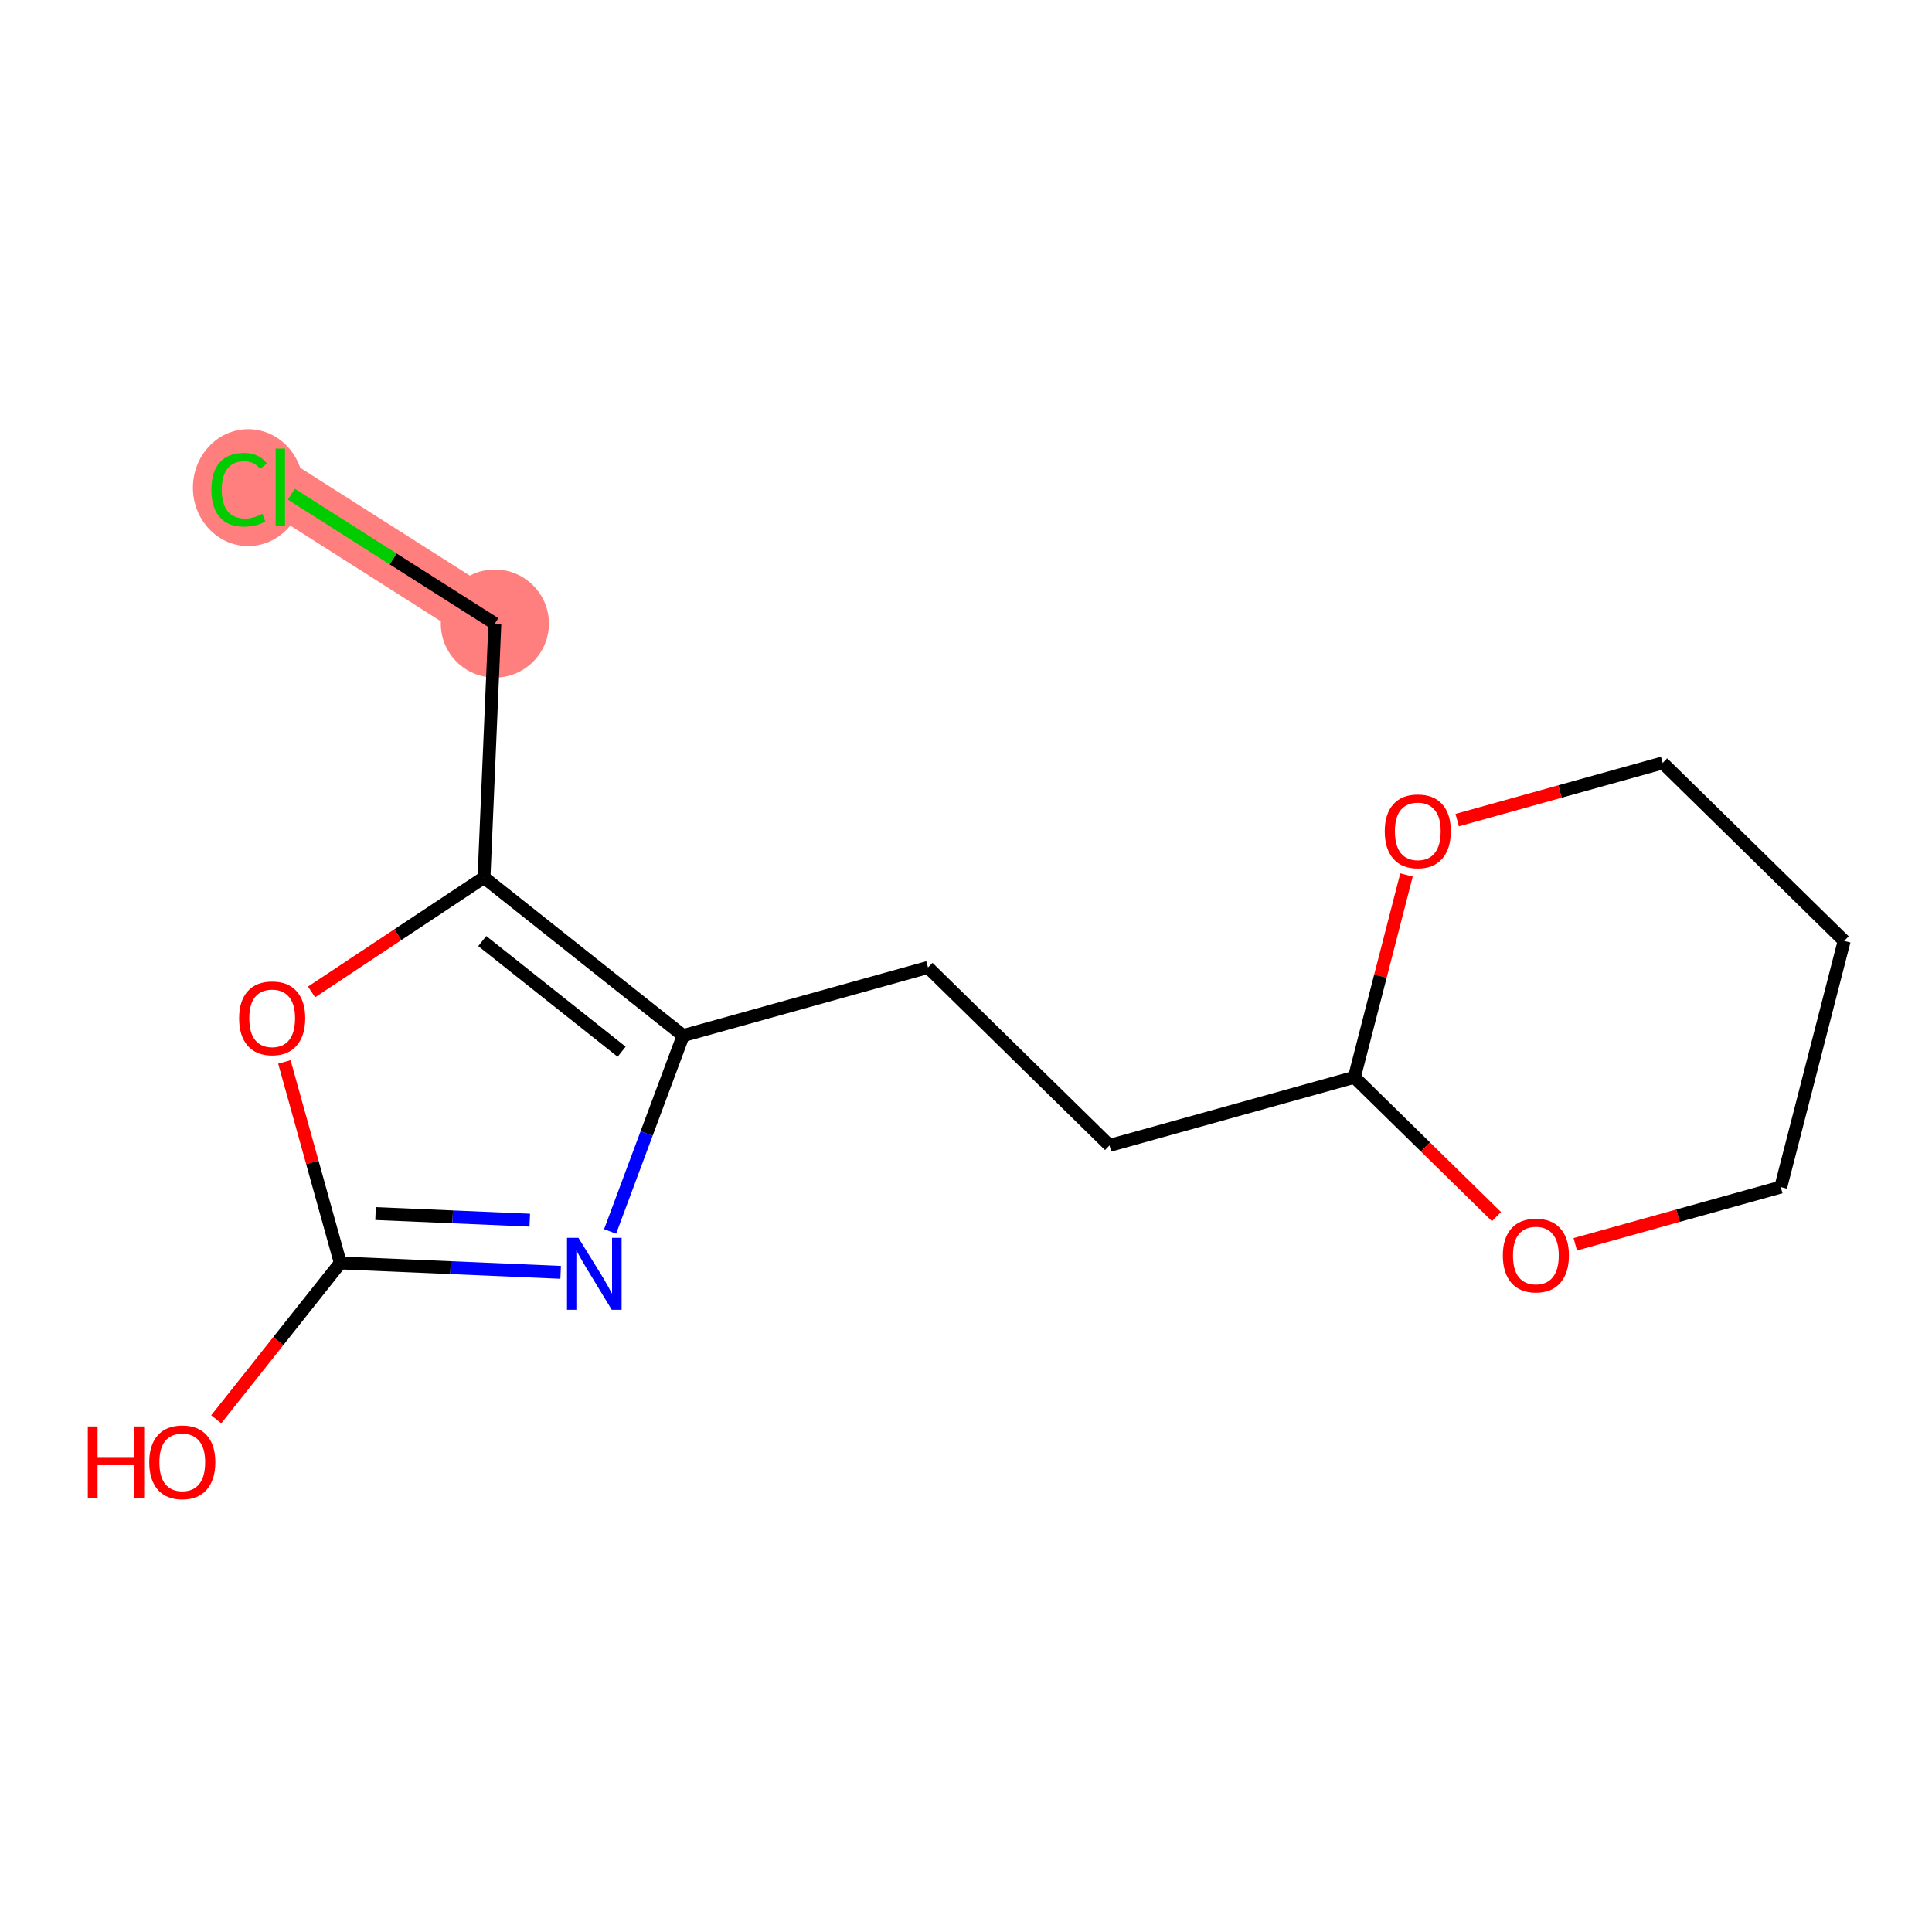 <?xml version='1.0' encoding='iso-8859-1'?>
<svg version='1.1' baseProfile='full'
              xmlns='http://www.w3.org/2000/svg'
                      xmlns:rdkit='http://www.rdkit.org/xml'
                      xmlns:xlink='http://www.w3.org/1999/xlink'
                  xml:space='preserve'
width='300px' height='300px' viewBox='0 0 300 300'>
<!-- END OF HEADER -->
<rect style='opacity:1.0;fill:#FFFFFF;stroke:none' width='300' height='300' x='0' y='0'> </rect>
<rect style='opacity:1.0;fill:#FFFFFF;stroke:none' width='300' height='300' x='0' y='0'> </rect>
<path d='M 76.84,96.827 L 43.528,75.65' style='fill:none;fill-rule:evenodd;stroke:#FF7F7F;stroke-width:8.4px;stroke-linecap:butt;stroke-linejoin:miter;stroke-opacity:1' />
<ellipse cx='76.84' cy='96.827' rx='7.895' ry='7.895'  style='fill:#FF7F7F;fill-rule:evenodd;stroke:#FF7F7F;stroke-width:1.0px;stroke-linecap:butt;stroke-linejoin:miter;stroke-opacity:1' />
<ellipse cx='38.538' cy='75.722' rx='8.083' ry='8.575'  style='fill:#FF7F7F;fill-rule:evenodd;stroke:#FF7F7F;stroke-width:1.0px;stroke-linecap:butt;stroke-linejoin:miter;stroke-opacity:1' />
<path class='bond-0 atom-0 atom-1' d='M 33.575,220.387 L 43.211,208.249' style='fill:none;fill-rule:evenodd;stroke:#FF0000;stroke-width:2.0px;stroke-linecap:butt;stroke-linejoin:miter;stroke-opacity:1' />
<path class='bond-0 atom-0 atom-1' d='M 43.211,208.249 L 52.847,196.111' style='fill:none;fill-rule:evenodd;stroke:#000000;stroke-width:2.0px;stroke-linecap:butt;stroke-linejoin:miter;stroke-opacity:1' />
<path class='bond-1 atom-1 atom-2' d='M 52.847,196.111 L 69.953,196.841' style='fill:none;fill-rule:evenodd;stroke:#000000;stroke-width:2.0px;stroke-linecap:butt;stroke-linejoin:miter;stroke-opacity:1' />
<path class='bond-1 atom-1 atom-2' d='M 69.953,196.841 L 87.058,197.571' style='fill:none;fill-rule:evenodd;stroke:#0000FF;stroke-width:2.0px;stroke-linecap:butt;stroke-linejoin:miter;stroke-opacity:1' />
<path class='bond-1 atom-1 atom-2' d='M 58.316,188.442 L 70.29,188.953' style='fill:none;fill-rule:evenodd;stroke:#000000;stroke-width:2.0px;stroke-linecap:butt;stroke-linejoin:miter;stroke-opacity:1' />
<path class='bond-1 atom-1 atom-2' d='M 70.29,188.953 L 82.263,189.465' style='fill:none;fill-rule:evenodd;stroke:#0000FF;stroke-width:2.0px;stroke-linecap:butt;stroke-linejoin:miter;stroke-opacity:1' />
<path class='bond-15 atom-15 atom-1' d='M 44.158,164.896 L 48.503,180.504' style='fill:none;fill-rule:evenodd;stroke:#FF0000;stroke-width:2.0px;stroke-linecap:butt;stroke-linejoin:miter;stroke-opacity:1' />
<path class='bond-15 atom-15 atom-1' d='M 48.503,180.504 L 52.847,196.111' style='fill:none;fill-rule:evenodd;stroke:#000000;stroke-width:2.0px;stroke-linecap:butt;stroke-linejoin:miter;stroke-opacity:1' />
<path class='bond-2 atom-2 atom-3' d='M 94.736,191.218 L 100.404,176.012' style='fill:none;fill-rule:evenodd;stroke:#0000FF;stroke-width:2.0px;stroke-linecap:butt;stroke-linejoin:miter;stroke-opacity:1' />
<path class='bond-2 atom-2 atom-3' d='M 100.404,176.012 L 106.073,160.807' style='fill:none;fill-rule:evenodd;stroke:#000000;stroke-width:2.0px;stroke-linecap:butt;stroke-linejoin:miter;stroke-opacity:1' />
<path class='bond-3 atom-3 atom-4' d='M 106.073,160.807 L 144.1,150.221' style='fill:none;fill-rule:evenodd;stroke:#000000;stroke-width:2.0px;stroke-linecap:butt;stroke-linejoin:miter;stroke-opacity:1' />
<path class='bond-11 atom-3 atom-12' d='M 106.073,160.807 L 75.156,136.264' style='fill:none;fill-rule:evenodd;stroke:#000000;stroke-width:2.0px;stroke-linecap:butt;stroke-linejoin:miter;stroke-opacity:1' />
<path class='bond-11 atom-3 atom-12' d='M 96.527,163.309 L 74.885,146.129' style='fill:none;fill-rule:evenodd;stroke:#000000;stroke-width:2.0px;stroke-linecap:butt;stroke-linejoin:miter;stroke-opacity:1' />
<path class='bond-4 atom-4 atom-5' d='M 144.1,150.221 L 172.281,177.861' style='fill:none;fill-rule:evenodd;stroke:#000000;stroke-width:2.0px;stroke-linecap:butt;stroke-linejoin:miter;stroke-opacity:1' />
<path class='bond-5 atom-5 atom-6' d='M 172.281,177.861 L 210.309,167.275' style='fill:none;fill-rule:evenodd;stroke:#000000;stroke-width:2.0px;stroke-linecap:butt;stroke-linejoin:miter;stroke-opacity:1' />
<path class='bond-6 atom-6 atom-7' d='M 210.309,167.275 L 221.34,178.095' style='fill:none;fill-rule:evenodd;stroke:#000000;stroke-width:2.0px;stroke-linecap:butt;stroke-linejoin:miter;stroke-opacity:1' />
<path class='bond-6 atom-6 atom-7' d='M 221.34,178.095 L 232.372,188.914' style='fill:none;fill-rule:evenodd;stroke:#FF0000;stroke-width:2.0px;stroke-linecap:butt;stroke-linejoin:miter;stroke-opacity:1' />
<path class='bond-16 atom-11 atom-6' d='M 218.4,135.863 L 214.354,151.569' style='fill:none;fill-rule:evenodd;stroke:#FF0000;stroke-width:2.0px;stroke-linecap:butt;stroke-linejoin:miter;stroke-opacity:1' />
<path class='bond-16 atom-11 atom-6' d='M 214.354,151.569 L 210.309,167.275' style='fill:none;fill-rule:evenodd;stroke:#000000;stroke-width:2.0px;stroke-linecap:butt;stroke-linejoin:miter;stroke-opacity:1' />
<path class='bond-7 atom-7 atom-8' d='M 244.608,193.212 L 260.563,188.771' style='fill:none;fill-rule:evenodd;stroke:#FF0000;stroke-width:2.0px;stroke-linecap:butt;stroke-linejoin:miter;stroke-opacity:1' />
<path class='bond-7 atom-7 atom-8' d='M 260.563,188.771 L 276.518,184.329' style='fill:none;fill-rule:evenodd;stroke:#000000;stroke-width:2.0px;stroke-linecap:butt;stroke-linejoin:miter;stroke-opacity:1' />
<path class='bond-8 atom-8 atom-9' d='M 276.518,184.329 L 286.364,146.104' style='fill:none;fill-rule:evenodd;stroke:#000000;stroke-width:2.0px;stroke-linecap:butt;stroke-linejoin:miter;stroke-opacity:1' />
<path class='bond-9 atom-9 atom-10' d='M 286.364,146.104 L 258.182,118.464' style='fill:none;fill-rule:evenodd;stroke:#000000;stroke-width:2.0px;stroke-linecap:butt;stroke-linejoin:miter;stroke-opacity:1' />
<path class='bond-10 atom-10 atom-11' d='M 258.182,118.464 L 242.228,122.905' style='fill:none;fill-rule:evenodd;stroke:#000000;stroke-width:2.0px;stroke-linecap:butt;stroke-linejoin:miter;stroke-opacity:1' />
<path class='bond-10 atom-10 atom-11' d='M 242.228,122.905 L 226.273,127.346' style='fill:none;fill-rule:evenodd;stroke:#FF0000;stroke-width:2.0px;stroke-linecap:butt;stroke-linejoin:miter;stroke-opacity:1' />
<path class='bond-12 atom-12 atom-13' d='M 75.156,136.264 L 76.84,96.827' style='fill:none;fill-rule:evenodd;stroke:#000000;stroke-width:2.0px;stroke-linecap:butt;stroke-linejoin:miter;stroke-opacity:1' />
<path class='bond-14 atom-12 atom-15' d='M 75.156,136.264 L 61.768,145.145' style='fill:none;fill-rule:evenodd;stroke:#000000;stroke-width:2.0px;stroke-linecap:butt;stroke-linejoin:miter;stroke-opacity:1' />
<path class='bond-14 atom-12 atom-15' d='M 61.768,145.145 L 48.38,154.025' style='fill:none;fill-rule:evenodd;stroke:#FF0000;stroke-width:2.0px;stroke-linecap:butt;stroke-linejoin:miter;stroke-opacity:1' />
<path class='bond-13 atom-13 atom-14' d='M 76.84,96.827 L 61.041,86.783' style='fill:none;fill-rule:evenodd;stroke:#000000;stroke-width:2.0px;stroke-linecap:butt;stroke-linejoin:miter;stroke-opacity:1' />
<path class='bond-13 atom-13 atom-14' d='M 61.041,86.783 L 45.241,76.74' style='fill:none;fill-rule:evenodd;stroke:#00CC00;stroke-width:2.0px;stroke-linecap:butt;stroke-linejoin:miter;stroke-opacity:1' />
<path  class='atom-0' d='M 13.636 221.501
L 15.152 221.501
L 15.152 226.253
L 20.868 226.253
L 20.868 221.501
L 22.384 221.501
L 22.384 232.679
L 20.868 232.679
L 20.868 227.516
L 15.152 227.516
L 15.152 232.679
L 13.636 232.679
L 13.636 221.501
' fill='#FF0000'/>
<path  class='atom-0' d='M 23.173 227.058
Q 23.173 224.374, 24.499 222.874
Q 25.826 221.374, 28.305 221.374
Q 30.784 221.374, 32.11 222.874
Q 33.436 224.374, 33.436 227.058
Q 33.436 229.774, 32.094 231.321
Q 30.752 232.853, 28.305 232.853
Q 25.841 232.853, 24.499 231.321
Q 23.173 229.79, 23.173 227.058
M 28.305 231.59
Q 30.01 231.59, 30.926 230.453
Q 31.857 229.3, 31.857 227.058
Q 31.857 224.864, 30.926 223.758
Q 30.01 222.637, 28.305 222.637
Q 26.599 222.637, 25.668 223.743
Q 24.752 224.848, 24.752 227.058
Q 24.752 229.316, 25.668 230.453
Q 26.599 231.59, 28.305 231.59
' fill='#FF0000'/>
<path  class='atom-2' d='M 89.814 192.205
L 93.477 198.126
Q 93.84 198.71, 94.424 199.768
Q 95.008 200.826, 95.04 200.889
L 95.04 192.205
L 96.524 192.205
L 96.524 203.384
L 94.993 203.384
L 91.061 196.91
Q 90.603 196.152, 90.114 195.284
Q 89.64 194.415, 89.498 194.147
L 89.498 203.384
L 88.045 203.384
L 88.045 192.205
L 89.814 192.205
' fill='#0000FF'/>
<path  class='atom-7' d='M 233.359 194.947
Q 233.359 192.262, 234.685 190.762
Q 236.011 189.263, 238.49 189.263
Q 240.969 189.263, 242.295 190.762
Q 243.622 192.262, 243.622 194.947
Q 243.622 197.662, 242.28 199.21
Q 240.937 200.741, 238.49 200.741
Q 236.027 200.741, 234.685 199.21
Q 233.359 197.678, 233.359 194.947
M 238.49 199.478
Q 240.195 199.478, 241.111 198.341
Q 242.043 197.189, 242.043 194.947
Q 242.043 192.752, 241.111 191.647
Q 240.195 190.526, 238.49 190.526
Q 236.785 190.526, 235.853 191.631
Q 234.937 192.736, 234.937 194.947
Q 234.937 197.205, 235.853 198.341
Q 236.785 199.478, 238.49 199.478
' fill='#FF0000'/>
<path  class='atom-11' d='M 215.023 129.081
Q 215.023 126.397, 216.35 124.897
Q 217.676 123.397, 220.155 123.397
Q 222.634 123.397, 223.96 124.897
Q 225.286 126.397, 225.286 129.081
Q 225.286 131.797, 223.944 133.344
Q 222.602 134.876, 220.155 134.876
Q 217.692 134.876, 216.35 133.344
Q 215.023 131.813, 215.023 129.081
M 220.155 133.613
Q 221.86 133.613, 222.776 132.476
Q 223.708 131.323, 223.708 129.081
Q 223.708 126.886, 222.776 125.781
Q 221.86 124.66, 220.155 124.66
Q 218.45 124.66, 217.518 125.765
Q 216.602 126.871, 216.602 129.081
Q 216.602 131.339, 217.518 132.476
Q 218.45 133.613, 220.155 133.613
' fill='#FF0000'/>
<path  class='atom-14' d='M 32.823 76.037
Q 32.823 73.258, 34.117 71.806
Q 35.428 70.337, 37.907 70.337
Q 40.212 70.337, 41.444 71.964
L 40.401 72.816
Q 39.502 71.632, 37.907 71.632
Q 36.217 71.632, 35.317 72.769
Q 34.433 73.89, 34.433 76.037
Q 34.433 78.248, 35.349 79.385
Q 36.281 80.521, 38.081 80.521
Q 39.312 80.521, 40.749 79.779
L 41.191 80.963
Q 40.607 81.343, 39.723 81.564
Q 38.838 81.785, 37.859 81.785
Q 35.428 81.785, 34.117 80.3
Q 32.823 78.816, 32.823 76.037
' fill='#00CC00'/>
<path  class='atom-14' d='M 42.801 69.658
L 44.254 69.658
L 44.254 81.642
L 42.801 81.642
L 42.801 69.658
' fill='#00CC00'/>
<path  class='atom-15' d='M 37.13 158.115
Q 37.13 155.431, 38.456 153.931
Q 39.783 152.431, 42.261 152.431
Q 44.74 152.431, 46.067 153.931
Q 47.393 155.431, 47.393 158.115
Q 47.393 160.831, 46.051 162.378
Q 44.709 163.91, 42.261 163.91
Q 39.798 163.91, 38.456 162.378
Q 37.13 160.846, 37.13 158.115
M 42.261 162.646
Q 43.967 162.646, 44.883 161.51
Q 45.814 160.357, 45.814 158.115
Q 45.814 155.92, 44.883 154.815
Q 43.967 153.694, 42.261 153.694
Q 40.556 153.694, 39.625 154.799
Q 38.709 155.904, 38.709 158.115
Q 38.709 160.373, 39.625 161.51
Q 40.556 162.646, 42.261 162.646
' fill='#FF0000'/>
</svg>
